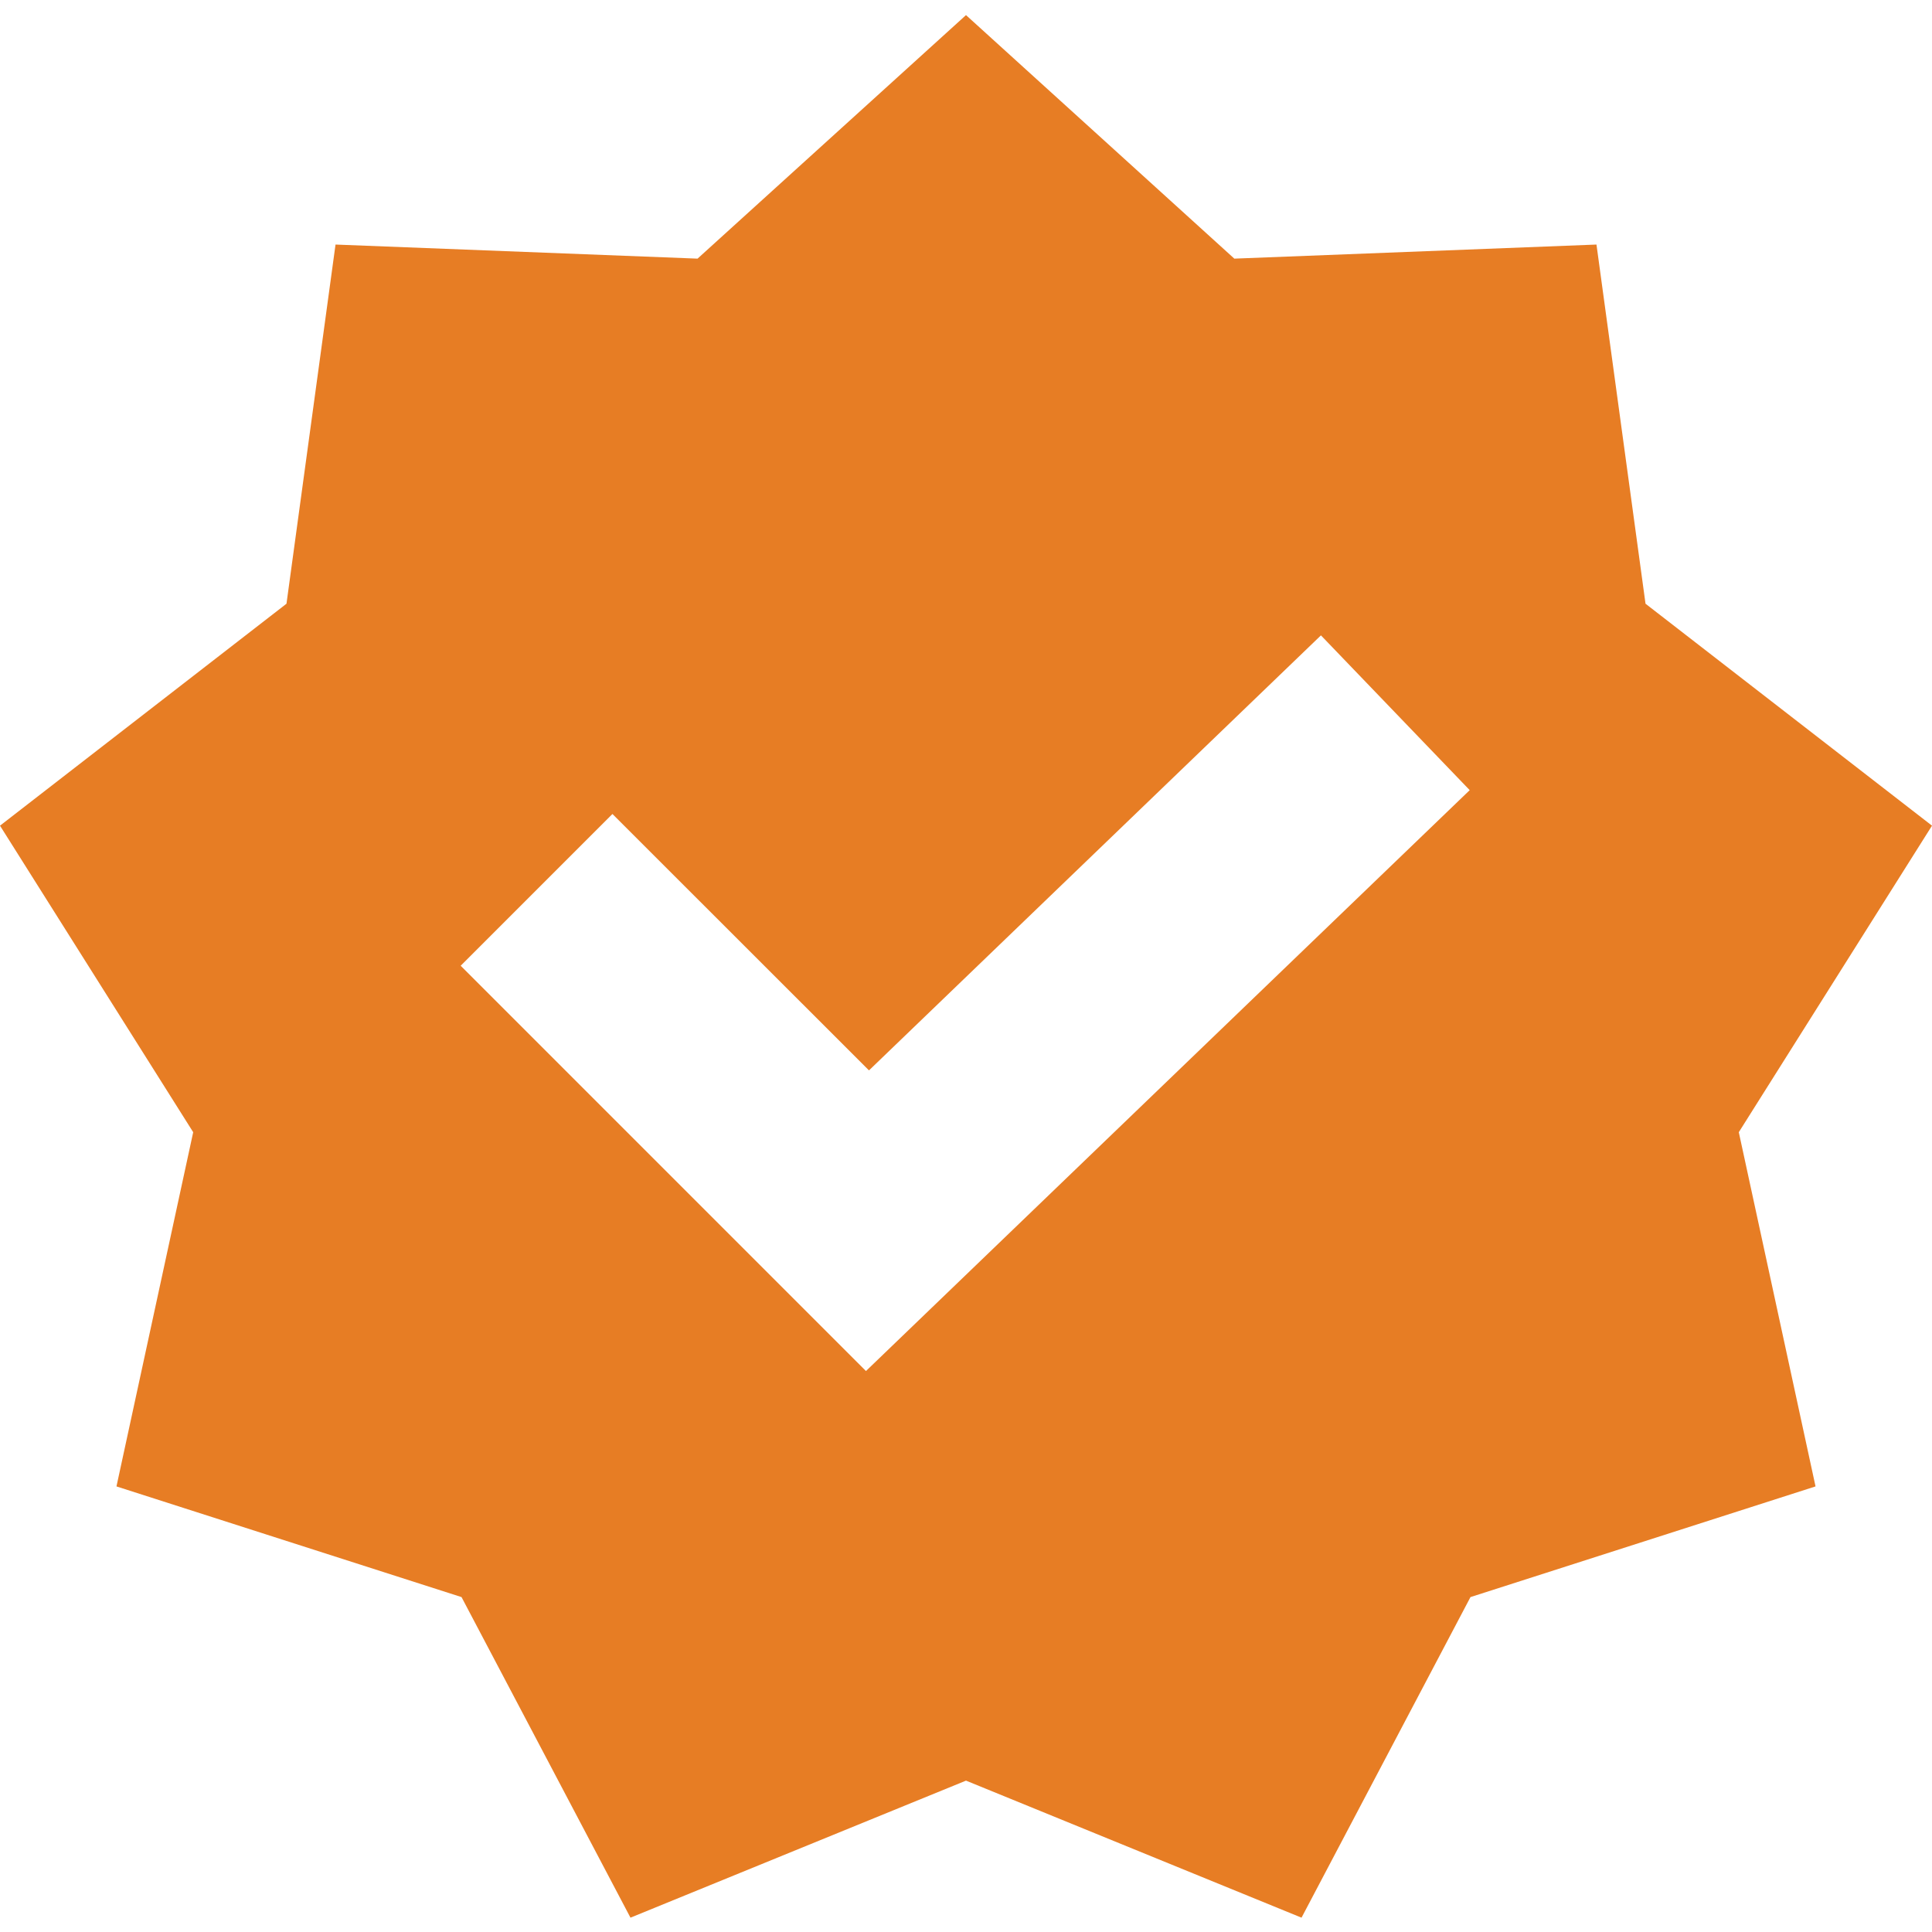 <svg width="60" height="60" viewBox="0 0 60 60" fill="none" xmlns="http://www.w3.org/2000/svg">
<g clip-path="url(#clip0_3226_669)">
<path fill-rule="evenodd" clip-rule="evenodd" d="M30 0.469L21.663 8.032L10.42 7.595L8.897 18.749L0 25.642L6 35.162L3.617 46.162L14.333 49.599L19.58 59.555L30 55.299L40.42 59.555L45.667 49.599L56.383 46.162L54 35.162L60 25.642L51.103 18.749L49.58 7.595L38.333 8.032L30 0.469ZM41.023 19.732L45.643 24.539L26.893 42.579L14.307 29.992L19.02 25.279L26.987 33.242L41.023 19.732Z" fill="#E77D24"/>
</g>
<defs>
<clipPath id="clip0_3226_669">
<rect width="60" height="60" fill="white"/>
</clipPath>
</defs>
</svg>
